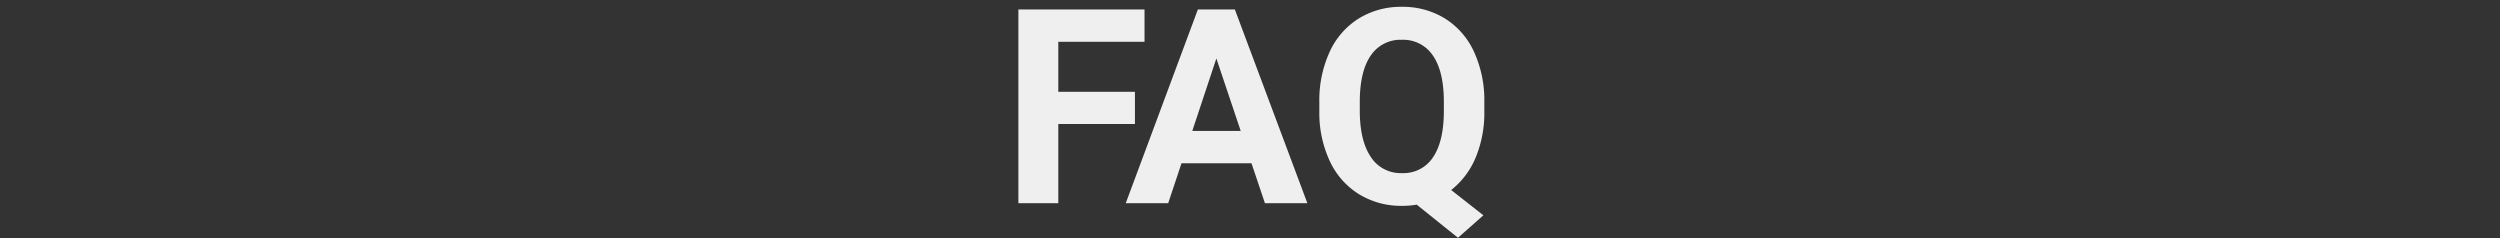 <svg xmlns="http://www.w3.org/2000/svg" xmlns:xlink="http://www.w3.org/1999/xlink" width="734" height="70" viewBox="0 0 734 70"><rect x="0" y="0" width="734" height="70" fill="#333333" stroke="none"/><defs><clipPath id="a"><rect width="734" height="70" transform="translate(1034 1660)" fill="#bebebe"/></clipPath></defs><g transform="translate(-1034 -1660)" clip-path="url(#a)"><path d="M-33.4-23.242H-55.9V0H-67.617V-56.875h37.031v9.492H-55.9V-32.7h22.5ZM.82-11.719H-19.727L-23.633,0H-36.094l21.172-56.875H-4.062L17.227,0H4.766Zm-17.383-9.492H-2.344L-9.492-42.5ZM69.18-27.148A34.267,34.267,0,0,1,66.6-13.3a23.772,23.772,0,0,1-7.148,9.434l9.453,7.422-7.461,6.6L49.336.43a25.632,25.632,0,0,1-4.3.352,23.662,23.662,0,0,1-12.617-3.4,22.577,22.577,0,0,1-8.594-9.707,33.352,33.352,0,0,1-3.086-14.512v-2.812A34.154,34.154,0,0,1,23.77-44.434a22.54,22.54,0,0,1,8.555-9.8,23.531,23.531,0,0,1,12.637-3.418A23.531,23.531,0,0,1,57.6-54.238a22.54,22.54,0,0,1,8.555,9.8A34.057,34.057,0,0,1,69.18-29.687ZM57.3-29.727q0-8.945-3.2-13.594a10.439,10.439,0,0,0-9.141-4.648,10.442,10.442,0,0,0-9.1,4.59q-3.2,4.59-3.242,13.457v2.773q0,8.711,3.2,13.516a10.411,10.411,0,0,0,9.219,4.8A10.318,10.318,0,0,0,54.1-13.457q3.164-4.629,3.2-13.5Z" transform="translate(1400.617 1719.656)" fill="#efefef"/></g></svg>